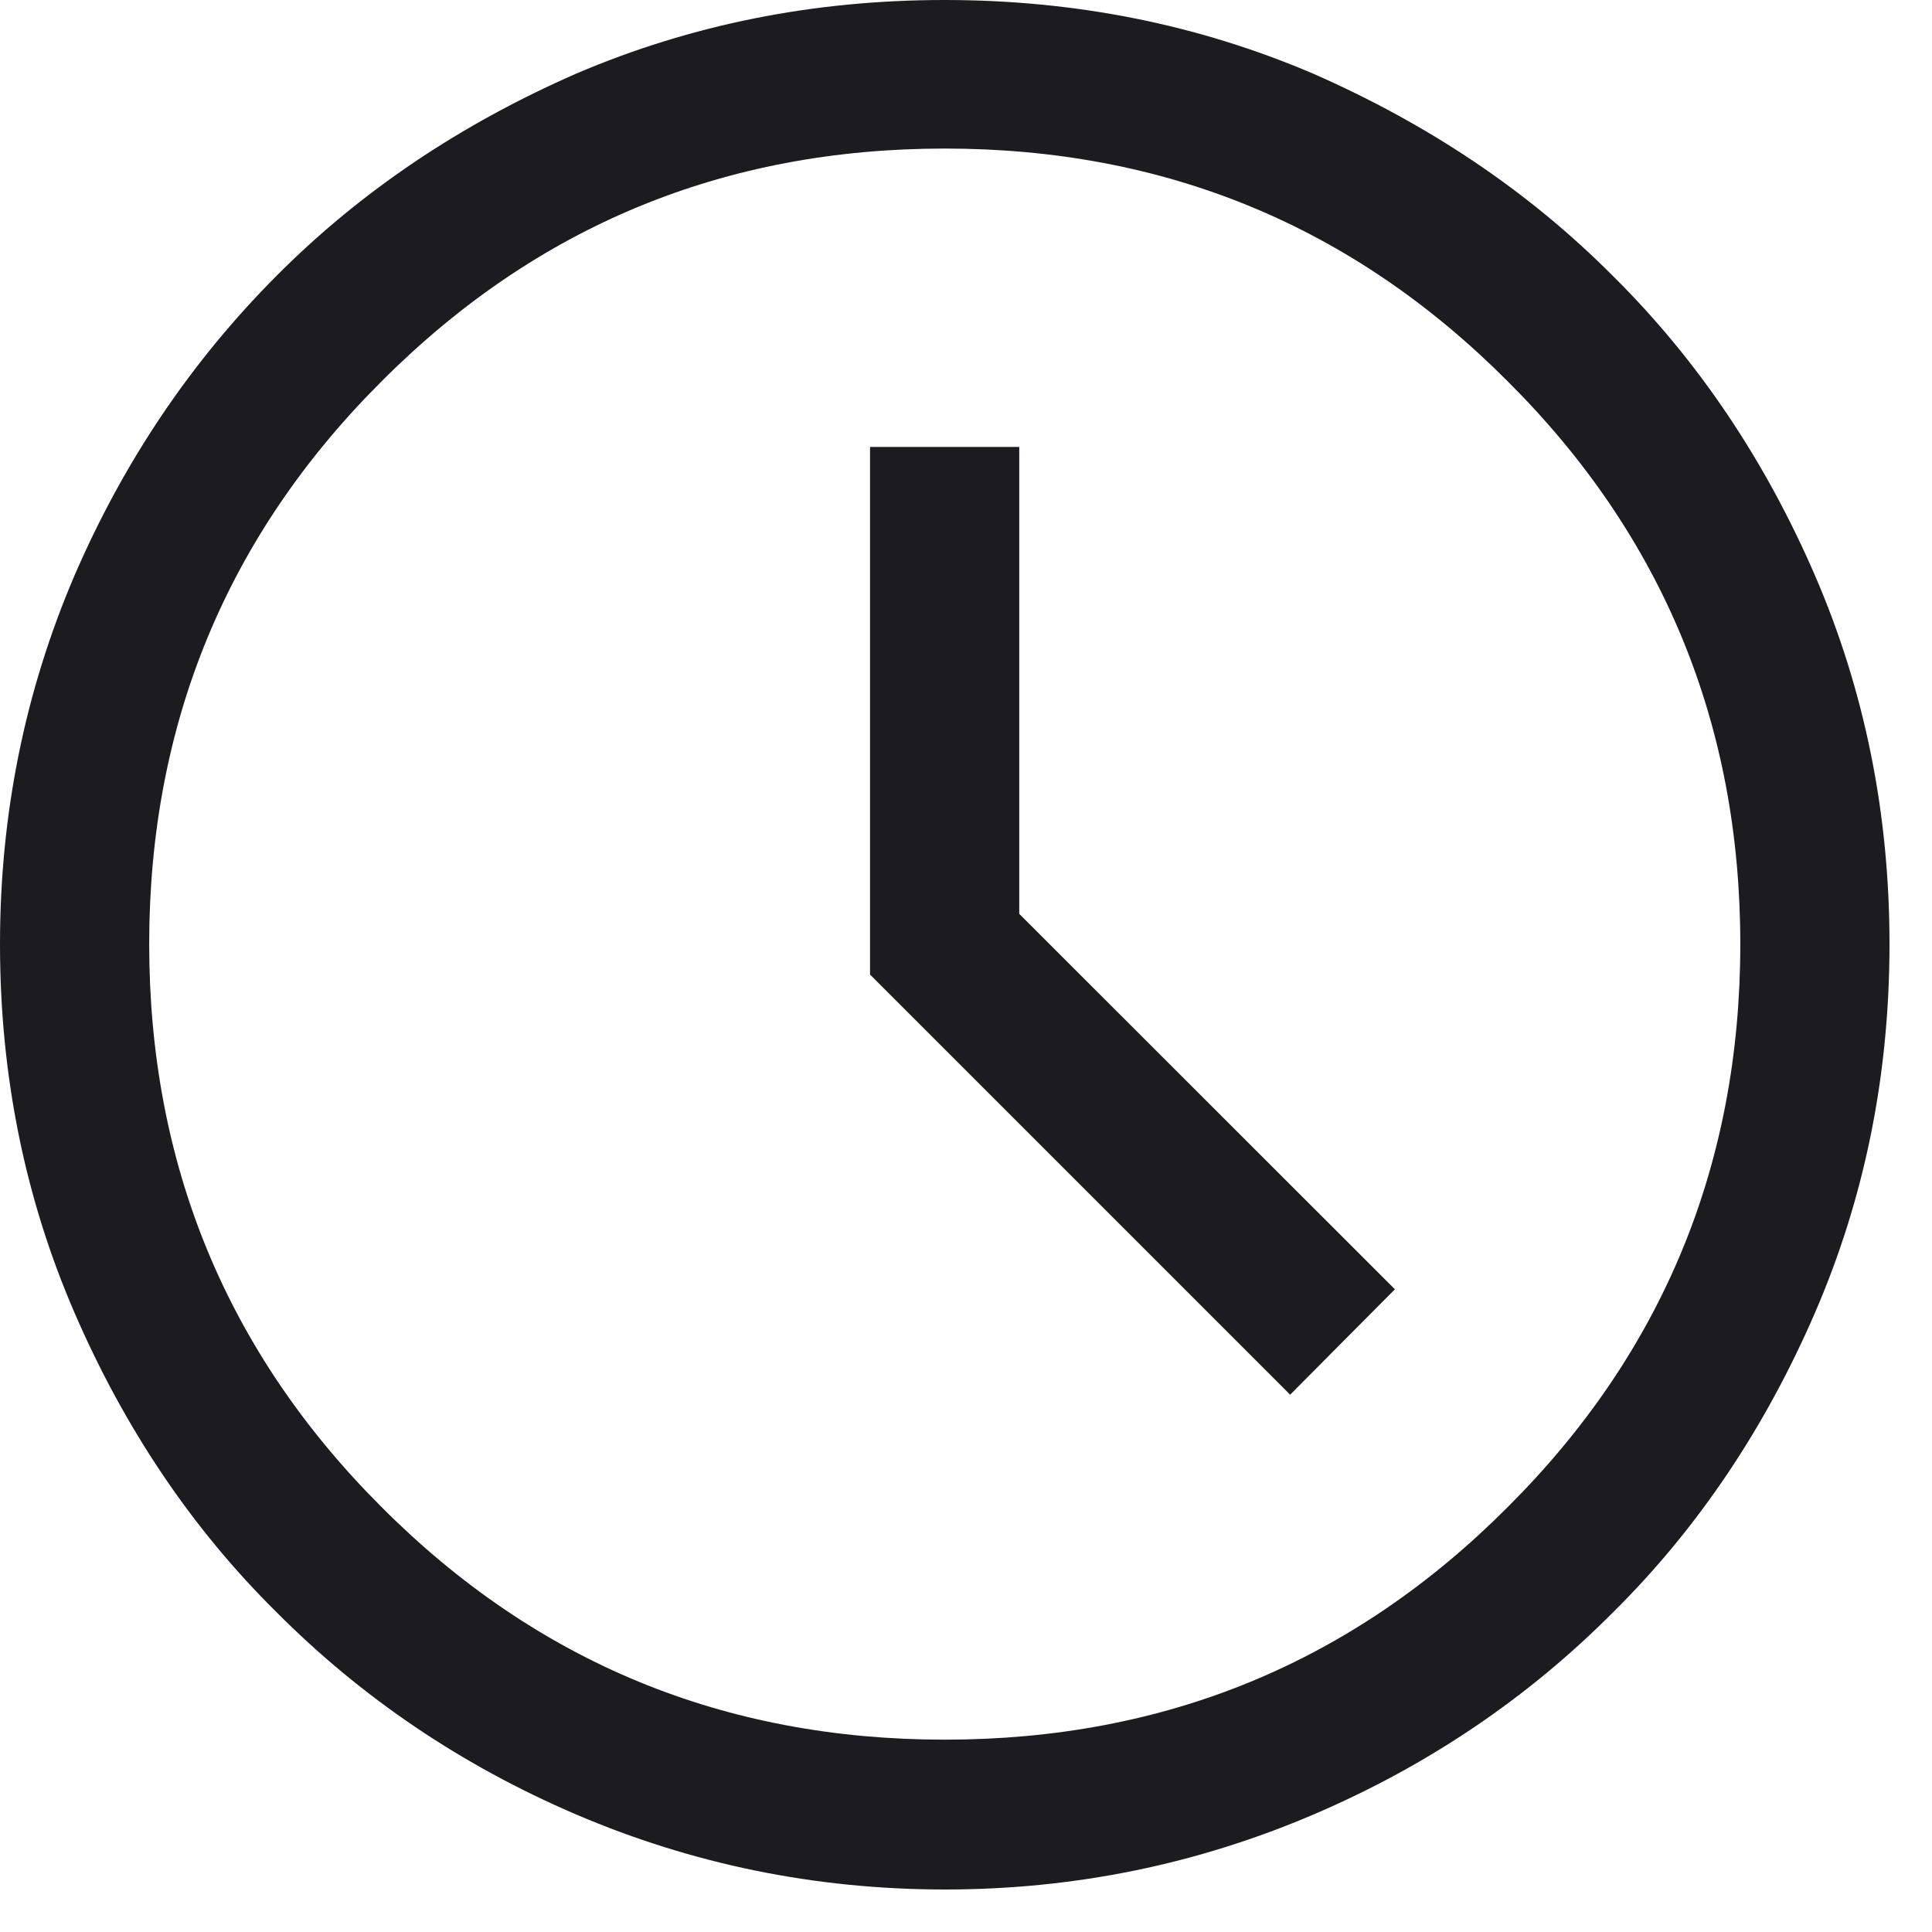 <?xml version="1.0" encoding="utf-8"?>
<svg xmlns="http://www.w3.org/2000/svg" fill="none" height="100%" overflow="visible" preserveAspectRatio="none" style="display: block;" viewBox="0 0 9 9" width="100%">
<path d="M6.01 6.497L6.498 6.006L4.748 4.257V2.082H4.053V4.54L6.01 6.497ZM4.402 8.802C3.793 8.802 3.221 8.682 2.685 8.453C2.15 8.224 1.684 7.908 1.288 7.51C0.891 7.118 0.578 6.649 0.347 6.115C0.116 5.581 0 5.009 0 4.398C0 3.793 0.116 3.221 0.347 2.681C0.578 2.147 0.891 1.684 1.287 1.286C1.683 0.888 2.148 0.578 2.684 0.343C3.22 0.114 3.791 0 4.4 0C5.009 0 5.581 0.114 6.117 0.343C6.652 0.578 7.118 0.888 7.514 1.286C7.911 1.679 8.224 2.147 8.455 2.681C8.686 3.216 8.802 3.788 8.802 4.398C8.802 5.009 8.686 5.581 8.455 6.115C8.224 6.649 7.911 7.118 7.515 7.51C7.119 7.908 6.654 8.224 6.118 8.453C5.582 8.682 5.011 8.802 4.402 8.802ZM4.401 8.104C5.428 8.104 6.302 7.745 7.024 7.02C7.746 6.3 8.107 5.423 8.107 4.398C8.107 3.374 7.746 2.496 7.024 1.777C6.302 1.052 5.428 0.692 4.401 0.692C3.374 0.692 2.5 1.052 1.777 1.777C1.056 2.496 0.695 3.374 0.695 4.398C0.695 5.423 1.056 6.3 1.777 7.02C2.5 7.745 3.374 8.104 4.401 8.104Z" fill="#1C1B1F" id="Vector"/>
</svg>